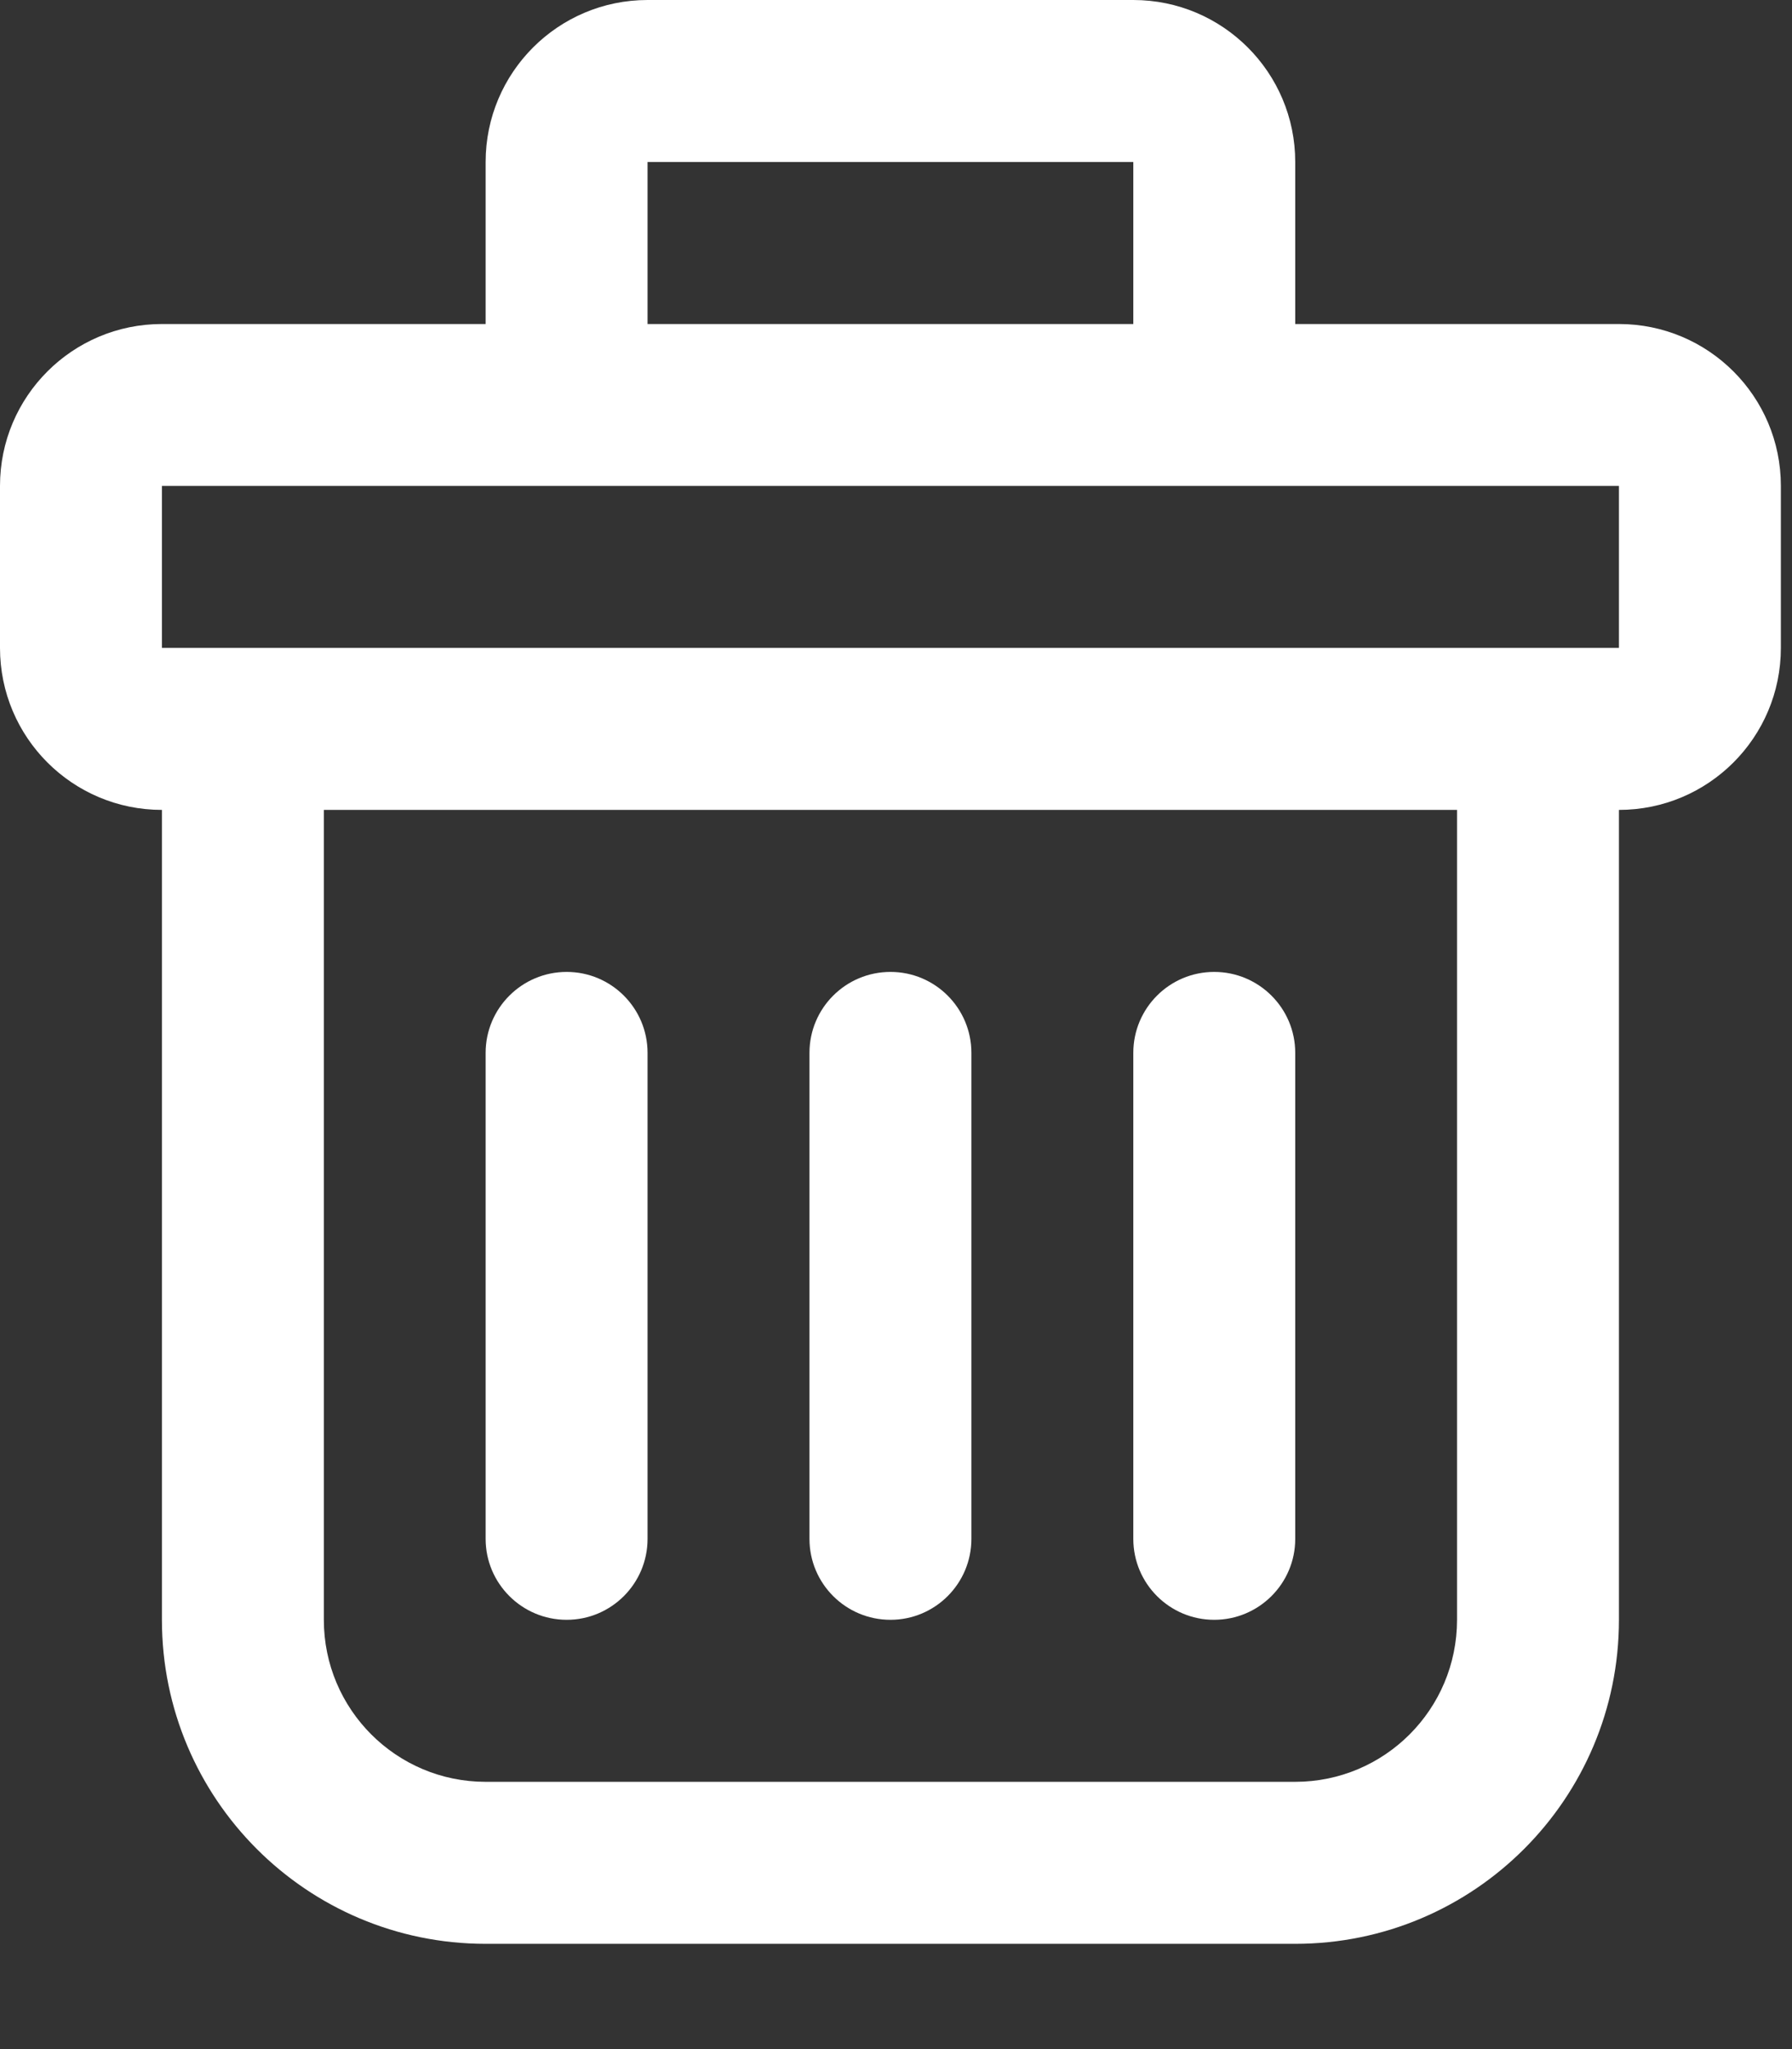<?xml version="1.0" encoding="UTF-8"?>
<svg width="14px" height="16px" viewBox="0 0 14 16" version="1.1" xmlns="http://www.w3.org/2000/svg" xmlns:xlink="http://www.w3.org/1999/xlink">
    <rect x="0" y="0" width="14" height="16" fill="#333333" stroke="none"/>
    <!-- Generator: Sketch 51.3 (57544) - http://www.bohemiancoding.com/sketch -->
    <title>Group 5 Copy 5</title>
    <desc>Created with Sketch.</desc>
    <defs></defs>
    <g id="Page-1" stroke="none" stroke-width="1" fill="none" fill-rule="evenodd">
        <g id="editor-view_mobile-light" transform="translate(-119, -568)" fill="#FFFFFF" fill-rule="nonzero">
            <g id="Group-5-Copy-5" transform="translate(119, 568)">
                <path d="M0,5.059 C1.40423466e-16,5.758 0.566,6.324 1.265,6.324 L1.265,12.648 C1.265,14.045 2.397,15.178 3.794,15.178 L10.119,15.178 C11.516,15.178 12.648,14.045 12.648,12.648 L12.648,6.324 C13.347,6.324 13.913,5.758 13.913,5.059 L13.913,3.794 C13.913,3.096 13.347,2.53 12.648,2.53 L10.119,2.53 L10.119,1.265 C10.119,0.566 9.552,7.02117328e-17 8.854,0 L5.059,0 C4.361,-3.51058664e-17 3.794,0.566 3.794,1.265 L3.794,2.53 L1.265,2.53 C0.566,2.53 1.40423466e-16,3.096 0,3.794 L0,5.059 Z M11.383,12.648 C11.383,13.347 10.817,13.913 10.119,13.913 L3.794,13.913 C3.096,13.913 2.53,13.347 2.53,12.648 L2.53,6.324 L11.383,6.324 L11.383,12.648 Z M5.059,1.265 L8.854,1.265 L8.854,2.53 L5.059,2.53 L5.059,1.265 Z M1.265,3.794 L12.648,3.794 L12.648,5.059 L1.265,5.059 L1.265,3.794 Z" id="Shape"></path>
                <path d="M4.427,12.648 C4.776,12.648 5.059,12.365 5.059,12.016 L5.059,8.221 C5.059,7.872 4.776,7.589 4.427,7.589 C4.078,7.589 3.794,7.872 3.794,8.221 L3.794,12.016 C3.794,12.365 4.078,12.648 4.427,12.648 Z" id="Shape"></path>
                <path d="M6.957,12.648 C7.306,12.648 7.589,12.365 7.589,12.016 L7.589,8.221 C7.589,7.872 7.306,7.589 6.957,7.589 C6.607,7.589 6.324,7.872 6.324,8.221 L6.324,12.016 C6.324,12.365 6.607,12.648 6.957,12.648 Z" id="Shape"></path>
                <path d="M9.486,12.648 C9.835,12.648 10.119,12.365 10.119,12.016 L10.119,8.221 C10.119,7.872 9.835,7.589 9.486,7.589 C9.137,7.589 8.854,7.872 8.854,8.221 L8.854,12.016 C8.854,12.365 9.137,12.648 9.486,12.648 Z" id="Shape"></path>
            </g>
        </g>
    </g>
</svg>